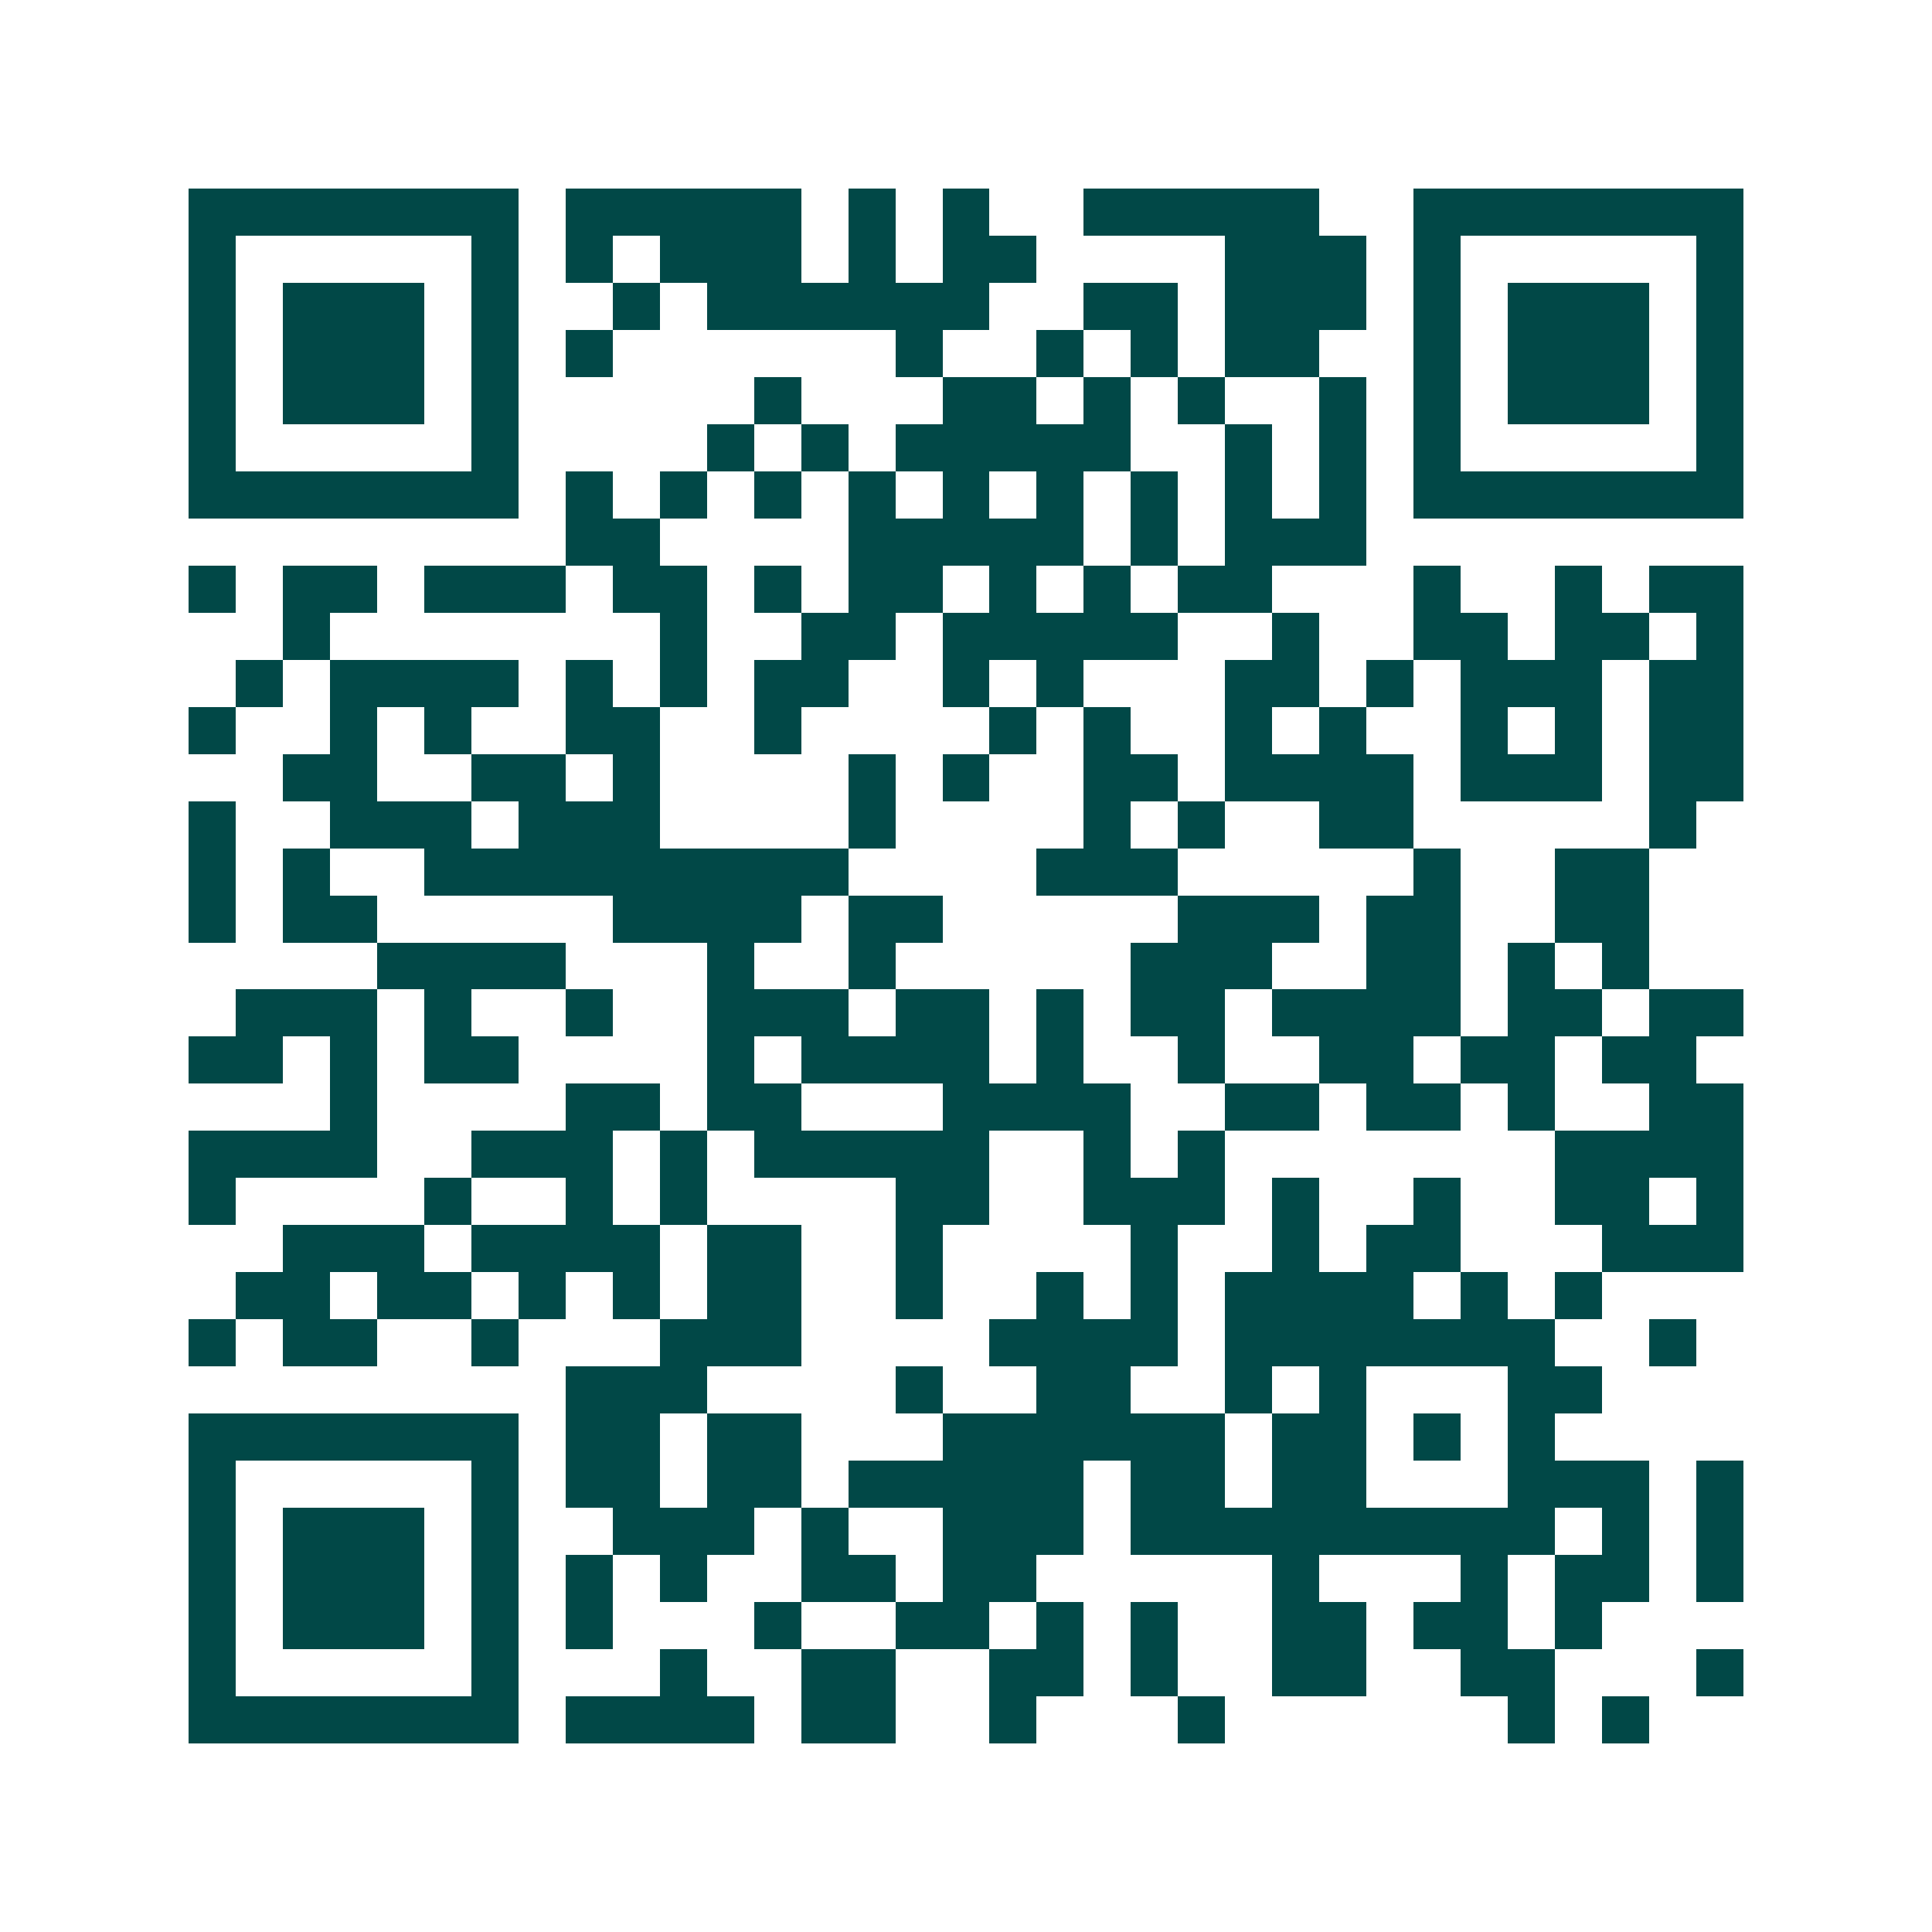 <svg xmlns="http://www.w3.org/2000/svg" width="200" height="200" viewBox="0 0 41 41" shape-rendering="crispEdges"><path fill="#ffffff" d="M0 0h41v41H0z"/><path stroke="#014847" d="M4 4.5h7m1 0h5m1 0h1m1 0h1m2 0h5m2 0h7M4 5.5h1m5 0h1m1 0h1m1 0h3m1 0h1m1 0h2m4 0h3m1 0h1m5 0h1M4 6.5h1m1 0h3m1 0h1m2 0h1m1 0h6m2 0h2m1 0h3m1 0h1m1 0h3m1 0h1M4 7.5h1m1 0h3m1 0h1m1 0h1m6 0h1m2 0h1m1 0h1m1 0h2m2 0h1m1 0h3m1 0h1M4 8.5h1m1 0h3m1 0h1m5 0h1m3 0h2m1 0h1m1 0h1m2 0h1m1 0h1m1 0h3m1 0h1M4 9.5h1m5 0h1m4 0h1m1 0h1m1 0h5m2 0h1m1 0h1m1 0h1m5 0h1M4 10.5h7m1 0h1m1 0h1m1 0h1m1 0h1m1 0h1m1 0h1m1 0h1m1 0h1m1 0h1m1 0h7M12 11.5h2m4 0h5m1 0h1m1 0h3M4 12.5h1m1 0h2m1 0h3m1 0h2m1 0h1m1 0h2m1 0h1m1 0h1m1 0h2m3 0h1m2 0h1m1 0h2M6 13.5h1m7 0h1m2 0h2m1 0h5m2 0h1m2 0h2m1 0h2m1 0h1M5 14.5h1m1 0h4m1 0h1m1 0h1m1 0h2m2 0h1m1 0h1m3 0h2m1 0h1m1 0h3m1 0h2M4 15.5h1m2 0h1m1 0h1m2 0h2m2 0h1m4 0h1m1 0h1m2 0h1m1 0h1m2 0h1m1 0h1m1 0h2M6 16.5h2m2 0h2m1 0h1m4 0h1m1 0h1m2 0h2m1 0h4m1 0h3m1 0h2M4 17.5h1m2 0h3m1 0h3m4 0h1m4 0h1m1 0h1m2 0h2m5 0h1M4 18.5h1m1 0h1m2 0h9m4 0h3m5 0h1m2 0h2M4 19.5h1m1 0h2m5 0h4m1 0h2m5 0h3m1 0h2m2 0h2M8 20.5h4m3 0h1m2 0h1m5 0h3m2 0h2m1 0h1m1 0h1M5 21.5h3m1 0h1m2 0h1m2 0h3m1 0h2m1 0h1m1 0h2m1 0h4m1 0h2m1 0h2M4 22.5h2m1 0h1m1 0h2m4 0h1m1 0h4m1 0h1m2 0h1m2 0h2m1 0h2m1 0h2M7 23.5h1m4 0h2m1 0h2m3 0h4m2 0h2m1 0h2m1 0h1m2 0h2M4 24.5h4m2 0h3m1 0h1m1 0h5m2 0h1m1 0h1m7 0h4M4 25.5h1m4 0h1m2 0h1m1 0h1m4 0h2m2 0h3m1 0h1m2 0h1m2 0h2m1 0h1M6 26.5h3m1 0h4m1 0h2m2 0h1m4 0h1m2 0h1m1 0h2m3 0h3M5 27.5h2m1 0h2m1 0h1m1 0h1m1 0h2m2 0h1m2 0h1m1 0h1m1 0h4m1 0h1m1 0h1M4 28.5h1m1 0h2m2 0h1m3 0h3m4 0h4m1 0h7m2 0h1M12 29.5h3m4 0h1m2 0h2m2 0h1m1 0h1m3 0h2M4 30.5h7m1 0h2m1 0h2m3 0h6m1 0h2m1 0h1m1 0h1M4 31.5h1m5 0h1m1 0h2m1 0h2m1 0h5m1 0h2m1 0h2m3 0h3m1 0h1M4 32.5h1m1 0h3m1 0h1m2 0h3m1 0h1m2 0h3m1 0h9m1 0h1m1 0h1M4 33.5h1m1 0h3m1 0h1m1 0h1m1 0h1m2 0h2m1 0h2m5 0h1m3 0h1m1 0h2m1 0h1M4 34.5h1m1 0h3m1 0h1m1 0h1m3 0h1m2 0h2m1 0h1m1 0h1m2 0h2m1 0h2m1 0h1M4 35.5h1m5 0h1m3 0h1m2 0h2m2 0h2m1 0h1m2 0h2m2 0h2m3 0h1M4 36.5h7m1 0h4m1 0h2m2 0h1m3 0h1m6 0h1m1 0h1"/></svg>
